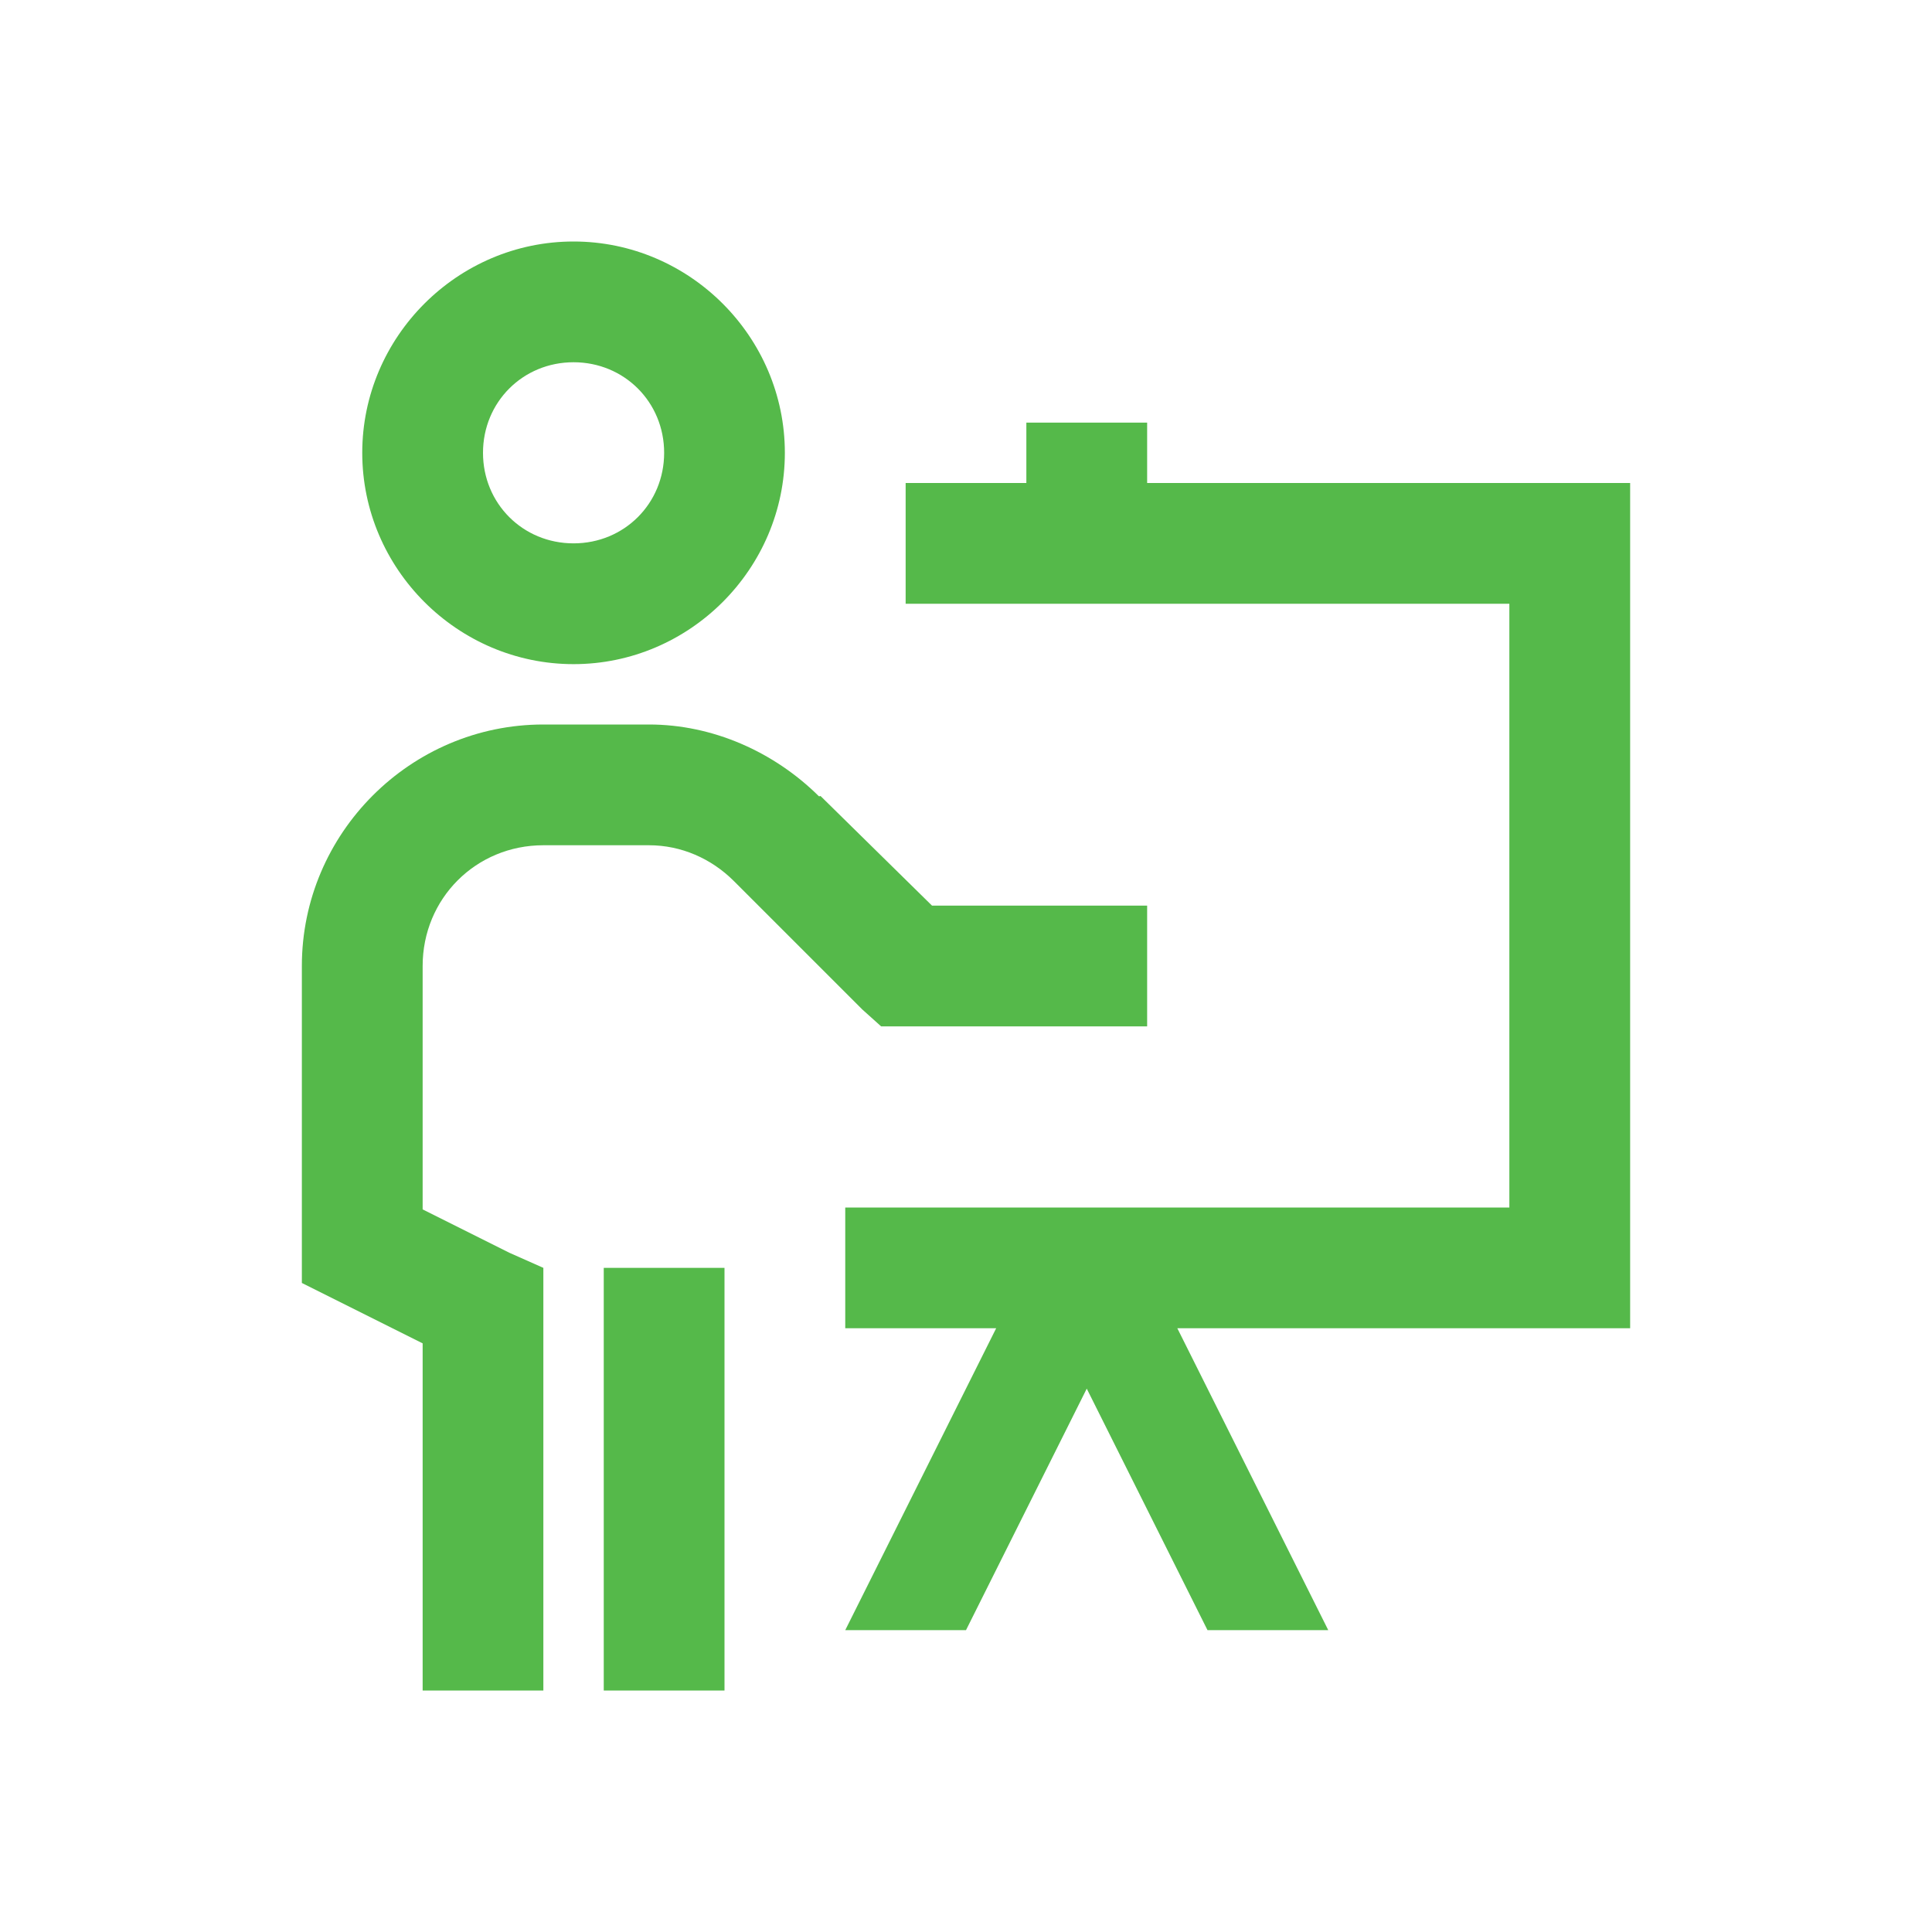 <?xml version="1.0" encoding="UTF-8"?> <svg xmlns="http://www.w3.org/2000/svg" width="50" height="50" viewBox="0 0 50 50" fill="none"> <path d="M14.844 6.25C11.841 6.25 9.375 8.716 9.375 11.719C9.375 14.722 11.841 17.188 14.844 17.188C17.847 17.188 20.312 14.722 20.312 11.719C20.312 8.716 17.847 6.25 14.844 6.25ZM14.844 9.375C16.156 9.375 17.188 10.406 17.188 11.719C17.188 13.031 16.156 14.062 14.844 14.062C13.531 14.062 12.5 13.031 12.5 11.719C12.5 10.406 13.531 9.375 14.844 9.375ZM26.562 10.938V12.5H23.438V15.625H39.062V31.25H21.875V34.375H25.781L21.875 42.188H25L28.125 35.938L31.25 42.188H34.375L30.469 34.375H42.188V12.5H29.688V10.938H26.562ZM14.062 18.75C10.626 18.75 7.812 21.564 7.812 25V33.203L10.938 34.766V43.75H14.062V32.812L13.184 32.422L10.938 31.299V25C10.938 23.254 12.317 21.875 14.062 21.875H16.797C17.627 21.875 18.408 22.217 18.994 22.803L22.314 26.123L22.803 26.562H29.688V23.438H24.121L21.24 20.605C21.228 20.593 21.204 20.618 21.191 20.605C20.026 19.452 18.439 18.75 16.797 18.75H14.062ZM15.625 32.812V43.75H18.75V32.812H15.625Z" fill="#55B94A"></path> </svg> 